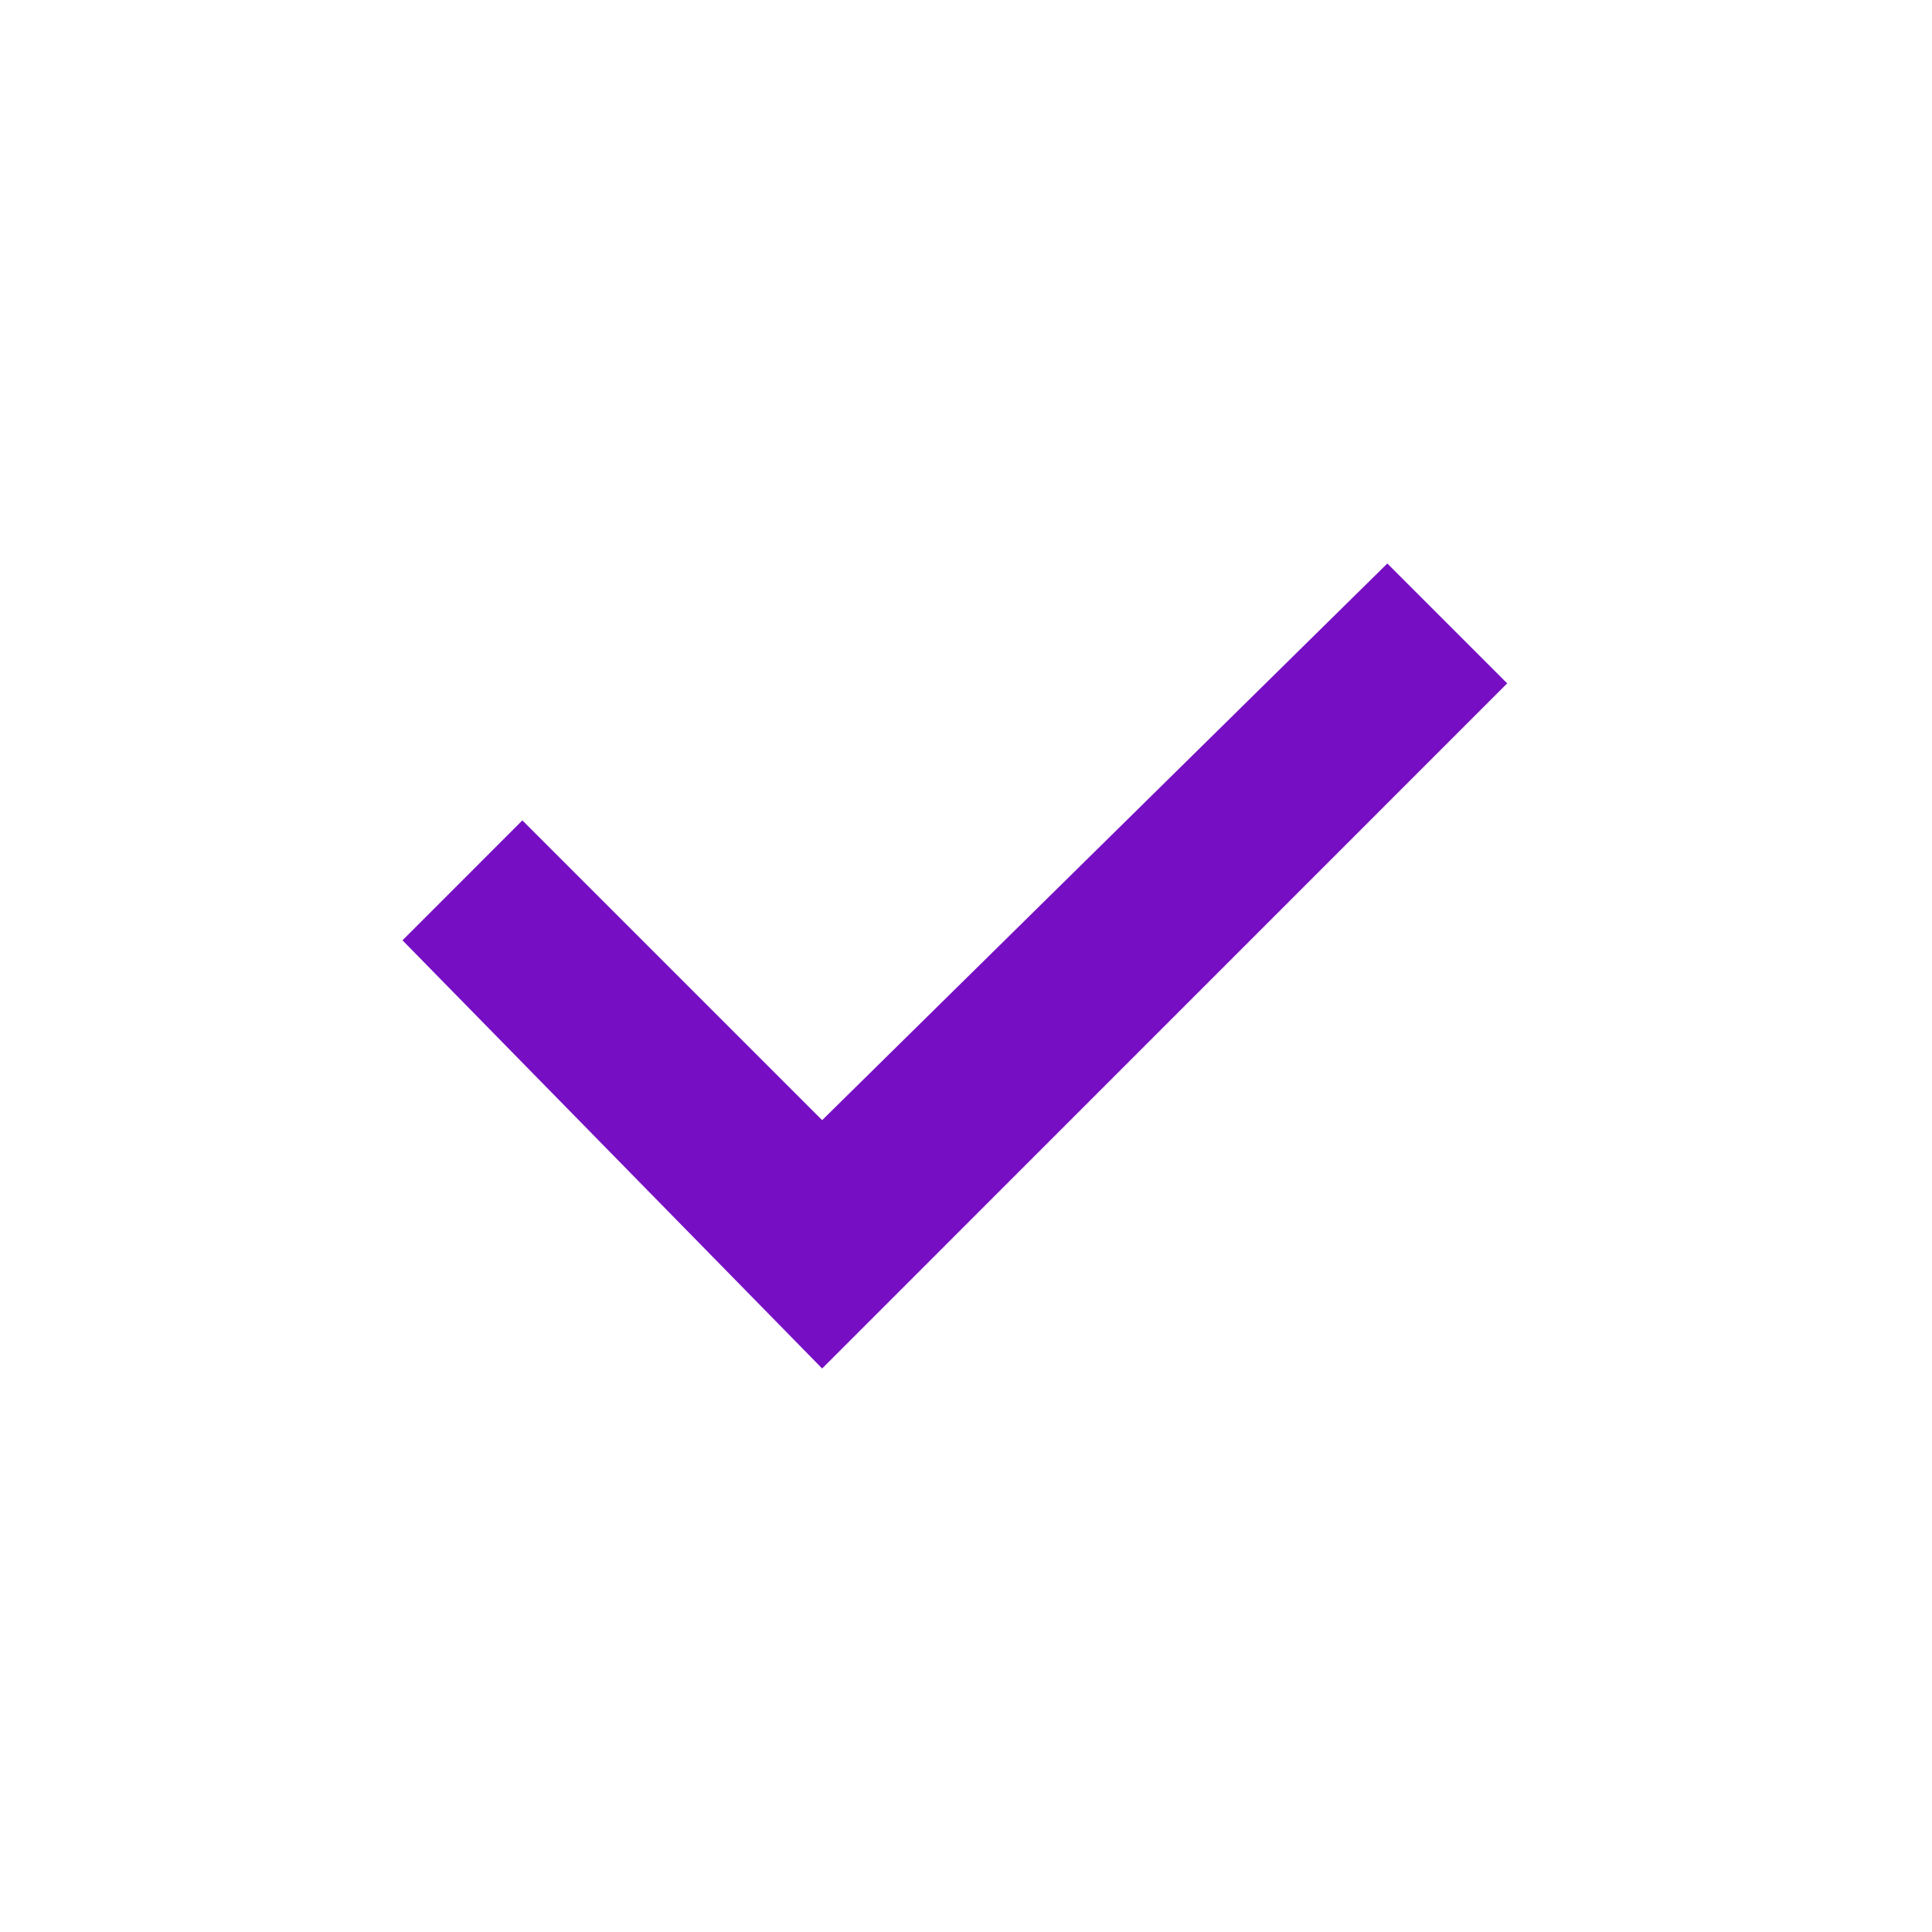 <svg xmlns="http://www.w3.org/2000/svg" xmlns:xlink="http://www.w3.org/1999/xlink" width="24" height="24" viewBox="0 0 24 24">
  <defs>
    <polygon id="tick-a" points="10.213 13.915 17.234 7 18.723 8.489 10.213 17 5 11.681 6.489 10.191"/>
  </defs>
  <use fill="#760fc3" fill-rule="evenodd" xlink:href="#tick-a"/>
</svg>
